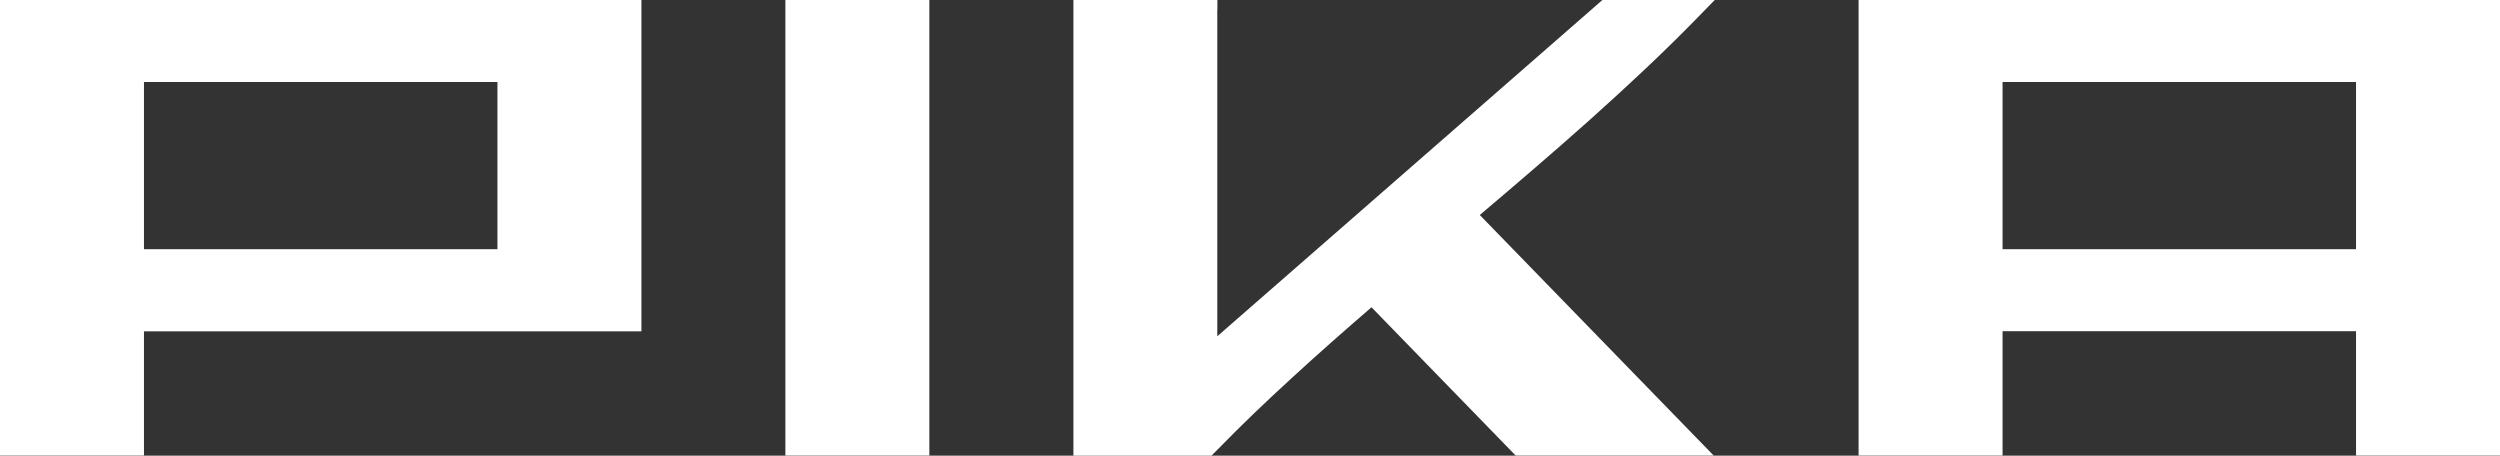 <svg xmlns="http://www.w3.org/2000/svg" id="Layer_2" data-name="Layer 2" viewBox="0 0 236.86 43.17"><rect x="0" y="0" width="236.86" height="43.17" fill="#333333" stroke="none"/><defs><style> .cls-1, .cls-2 { fill: #fff; } .cls-2 { fill-rule: evenodd; } </style></defs><g id="Layer_1-2" data-name="Layer 1"><g id="Layer_1-3" data-name="Layer_1"><polygon class="cls-1" points="88.05 .95 88.05 43.16 74.41 43.16 74.41 0 88.05 0 88.05 .95"></polygon><path class="cls-1" d="M115.33,.95V31.86L151.82,0h10.64l-1.58,1.62c-3.15,3.24-6.62,6.48-10.25,9.73-3.37,3.01-6.89,6.02-10.43,9.02l22.16,22.79h-18.76l-13.66-14.05c-2.54,2.2-5.05,4.4-7.46,6.62-2.52,2.3-4.92,4.6-7.14,6.88l-.28,.28-.28,.28h-13.08V0h13.64V.95h0Z"></path><path class="cls-2" d="M13.64,23.62V7.77H47.13v15.84H13.64Zm0,19.55v-11.78H60.77V0H0V43.16H13.64Z"></path><path class="cls-2" d="M176.09,0V43.16h13.64v-11.78h33.49v11.78h13.64V0h-60.77Zm13.64,23.61V7.77h33.49v15.84h-33.49Z"></path></g></g></svg>